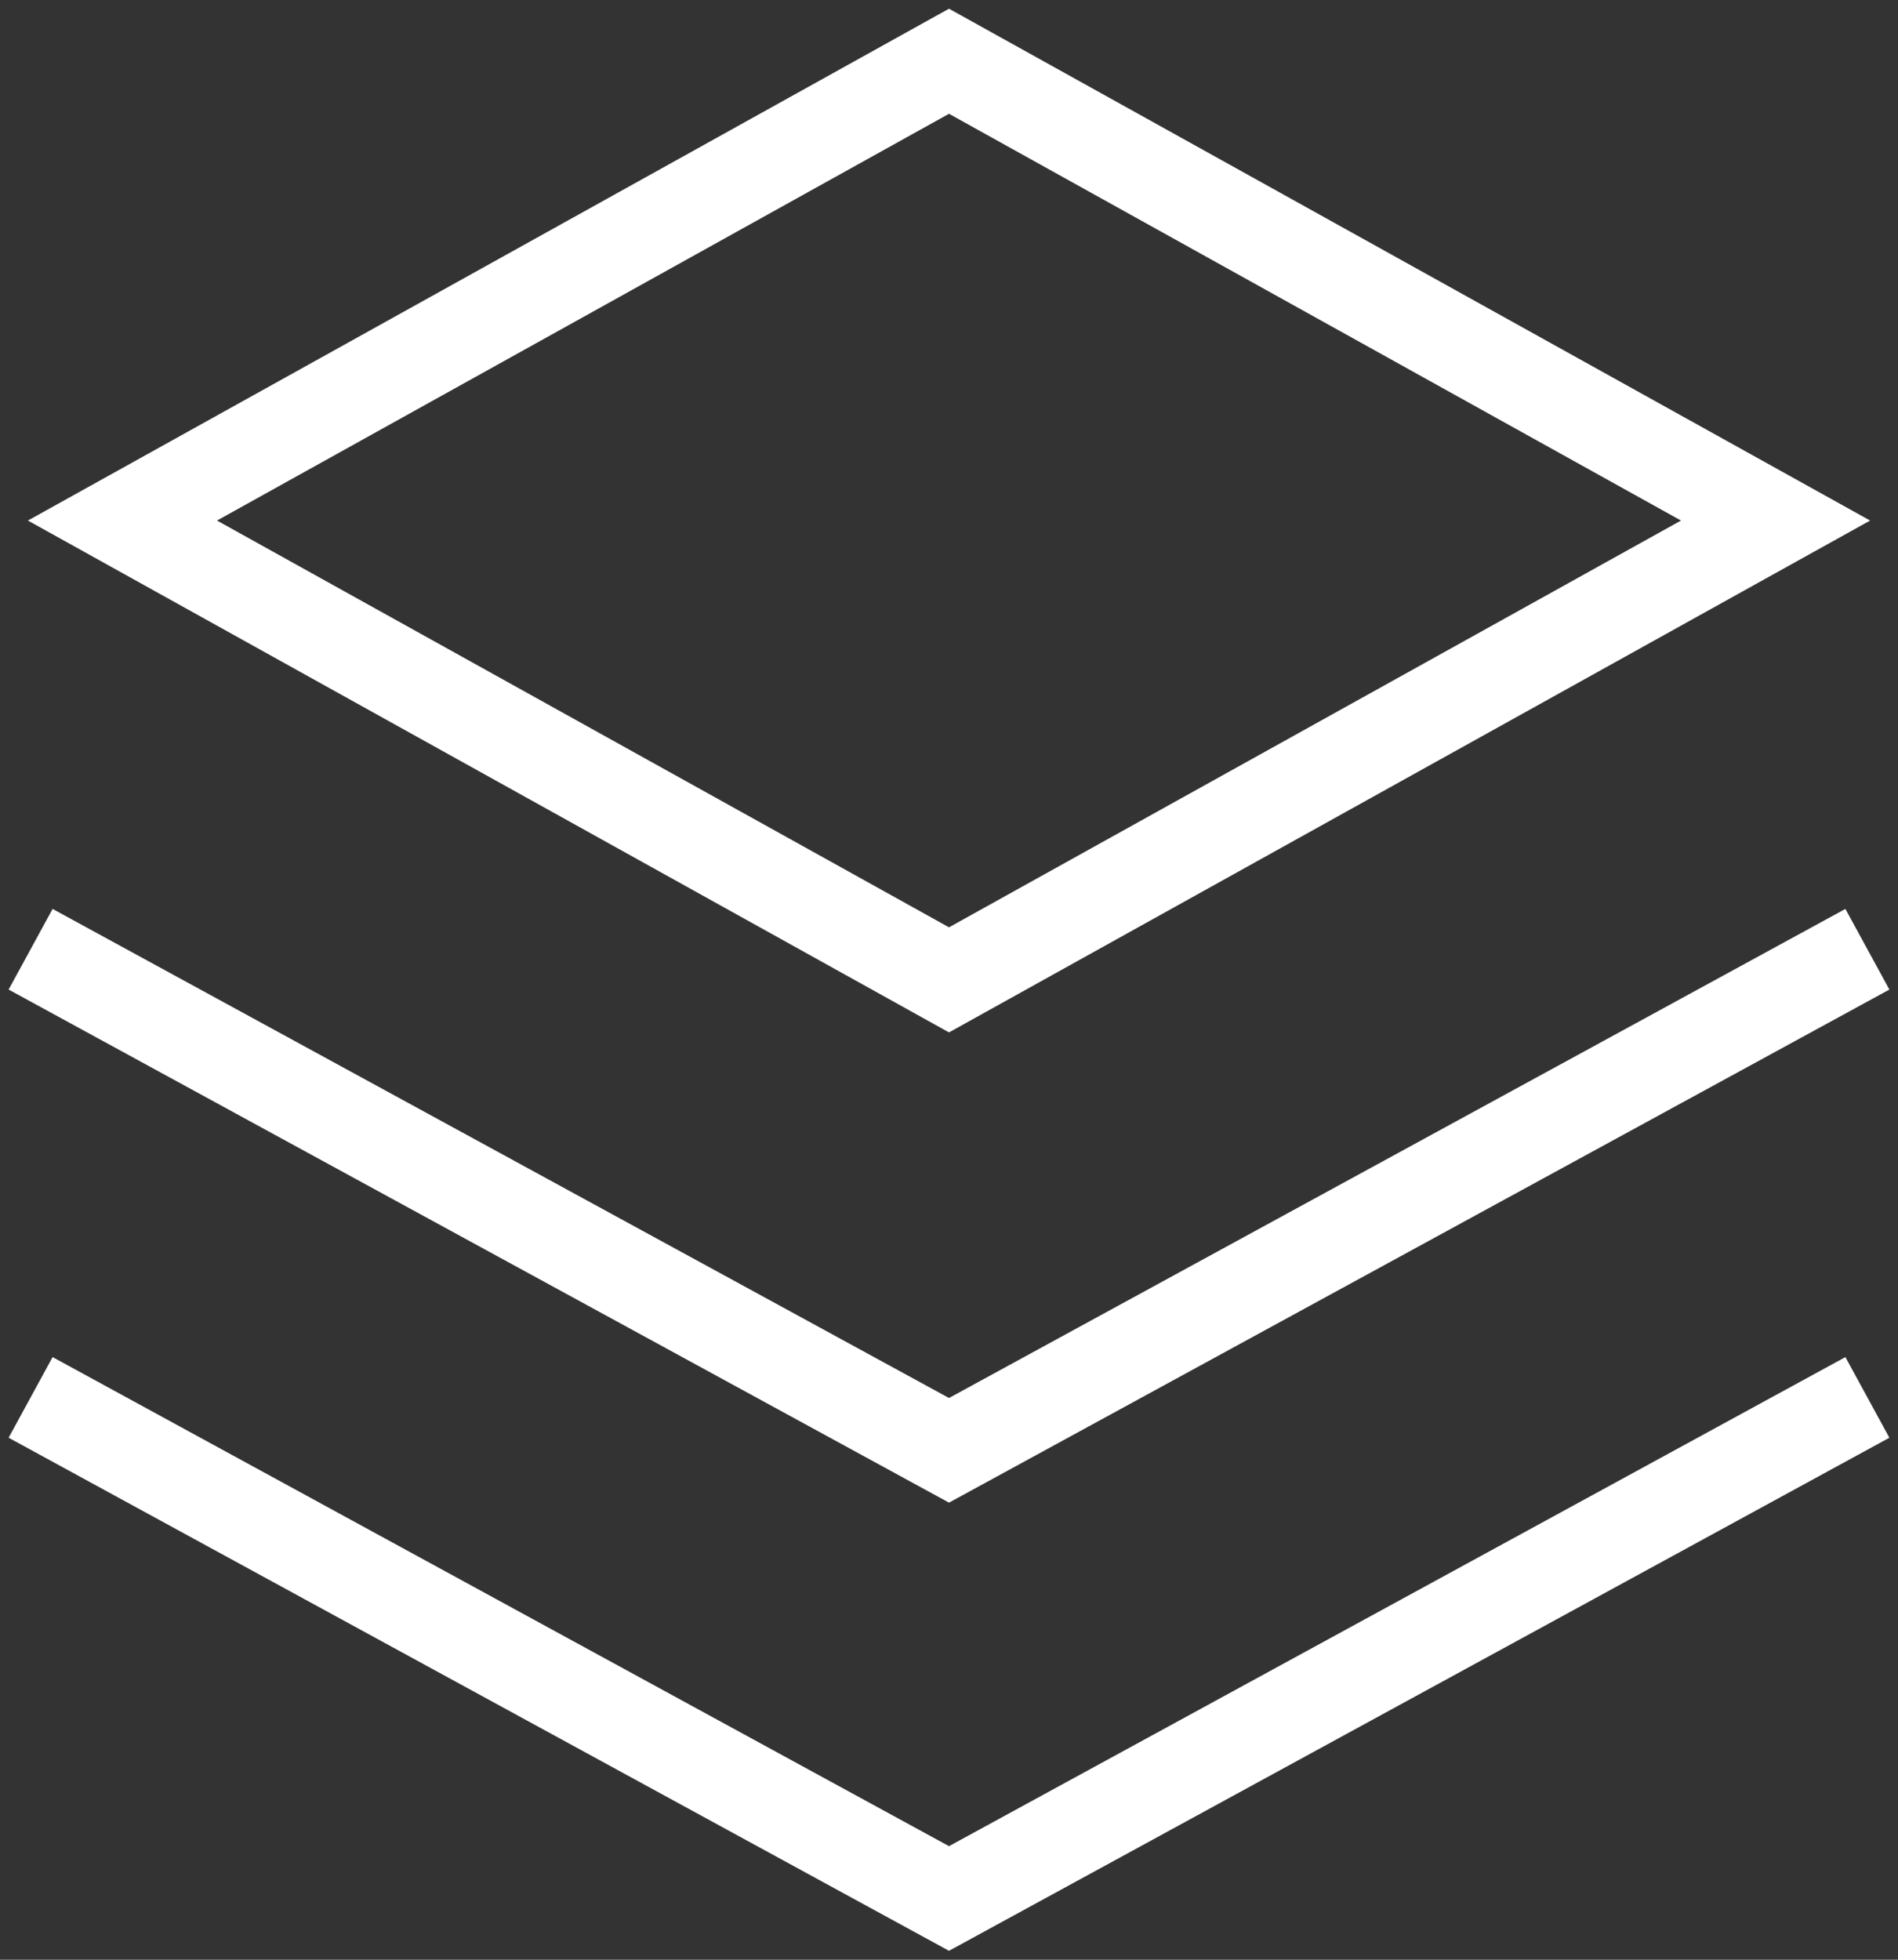 <?xml version="1.0" encoding="UTF-8"?> <svg xmlns="http://www.w3.org/2000/svg" width="62" height="64" viewBox="0 0 62 64" fill="none"><rect x="0" y="0" width="62" height="64" fill="#333333" stroke="none"/><path d="M31 2L4 17L31 32L58 17L31 2Z" stroke="white" stroke-width="3"></path><path d="M1 31L31 47.364L61 31" stroke="white" stroke-width="3"></path><path d="M61 45.636L31 62L1 45.636" stroke="white" stroke-width="3"></path></svg> 